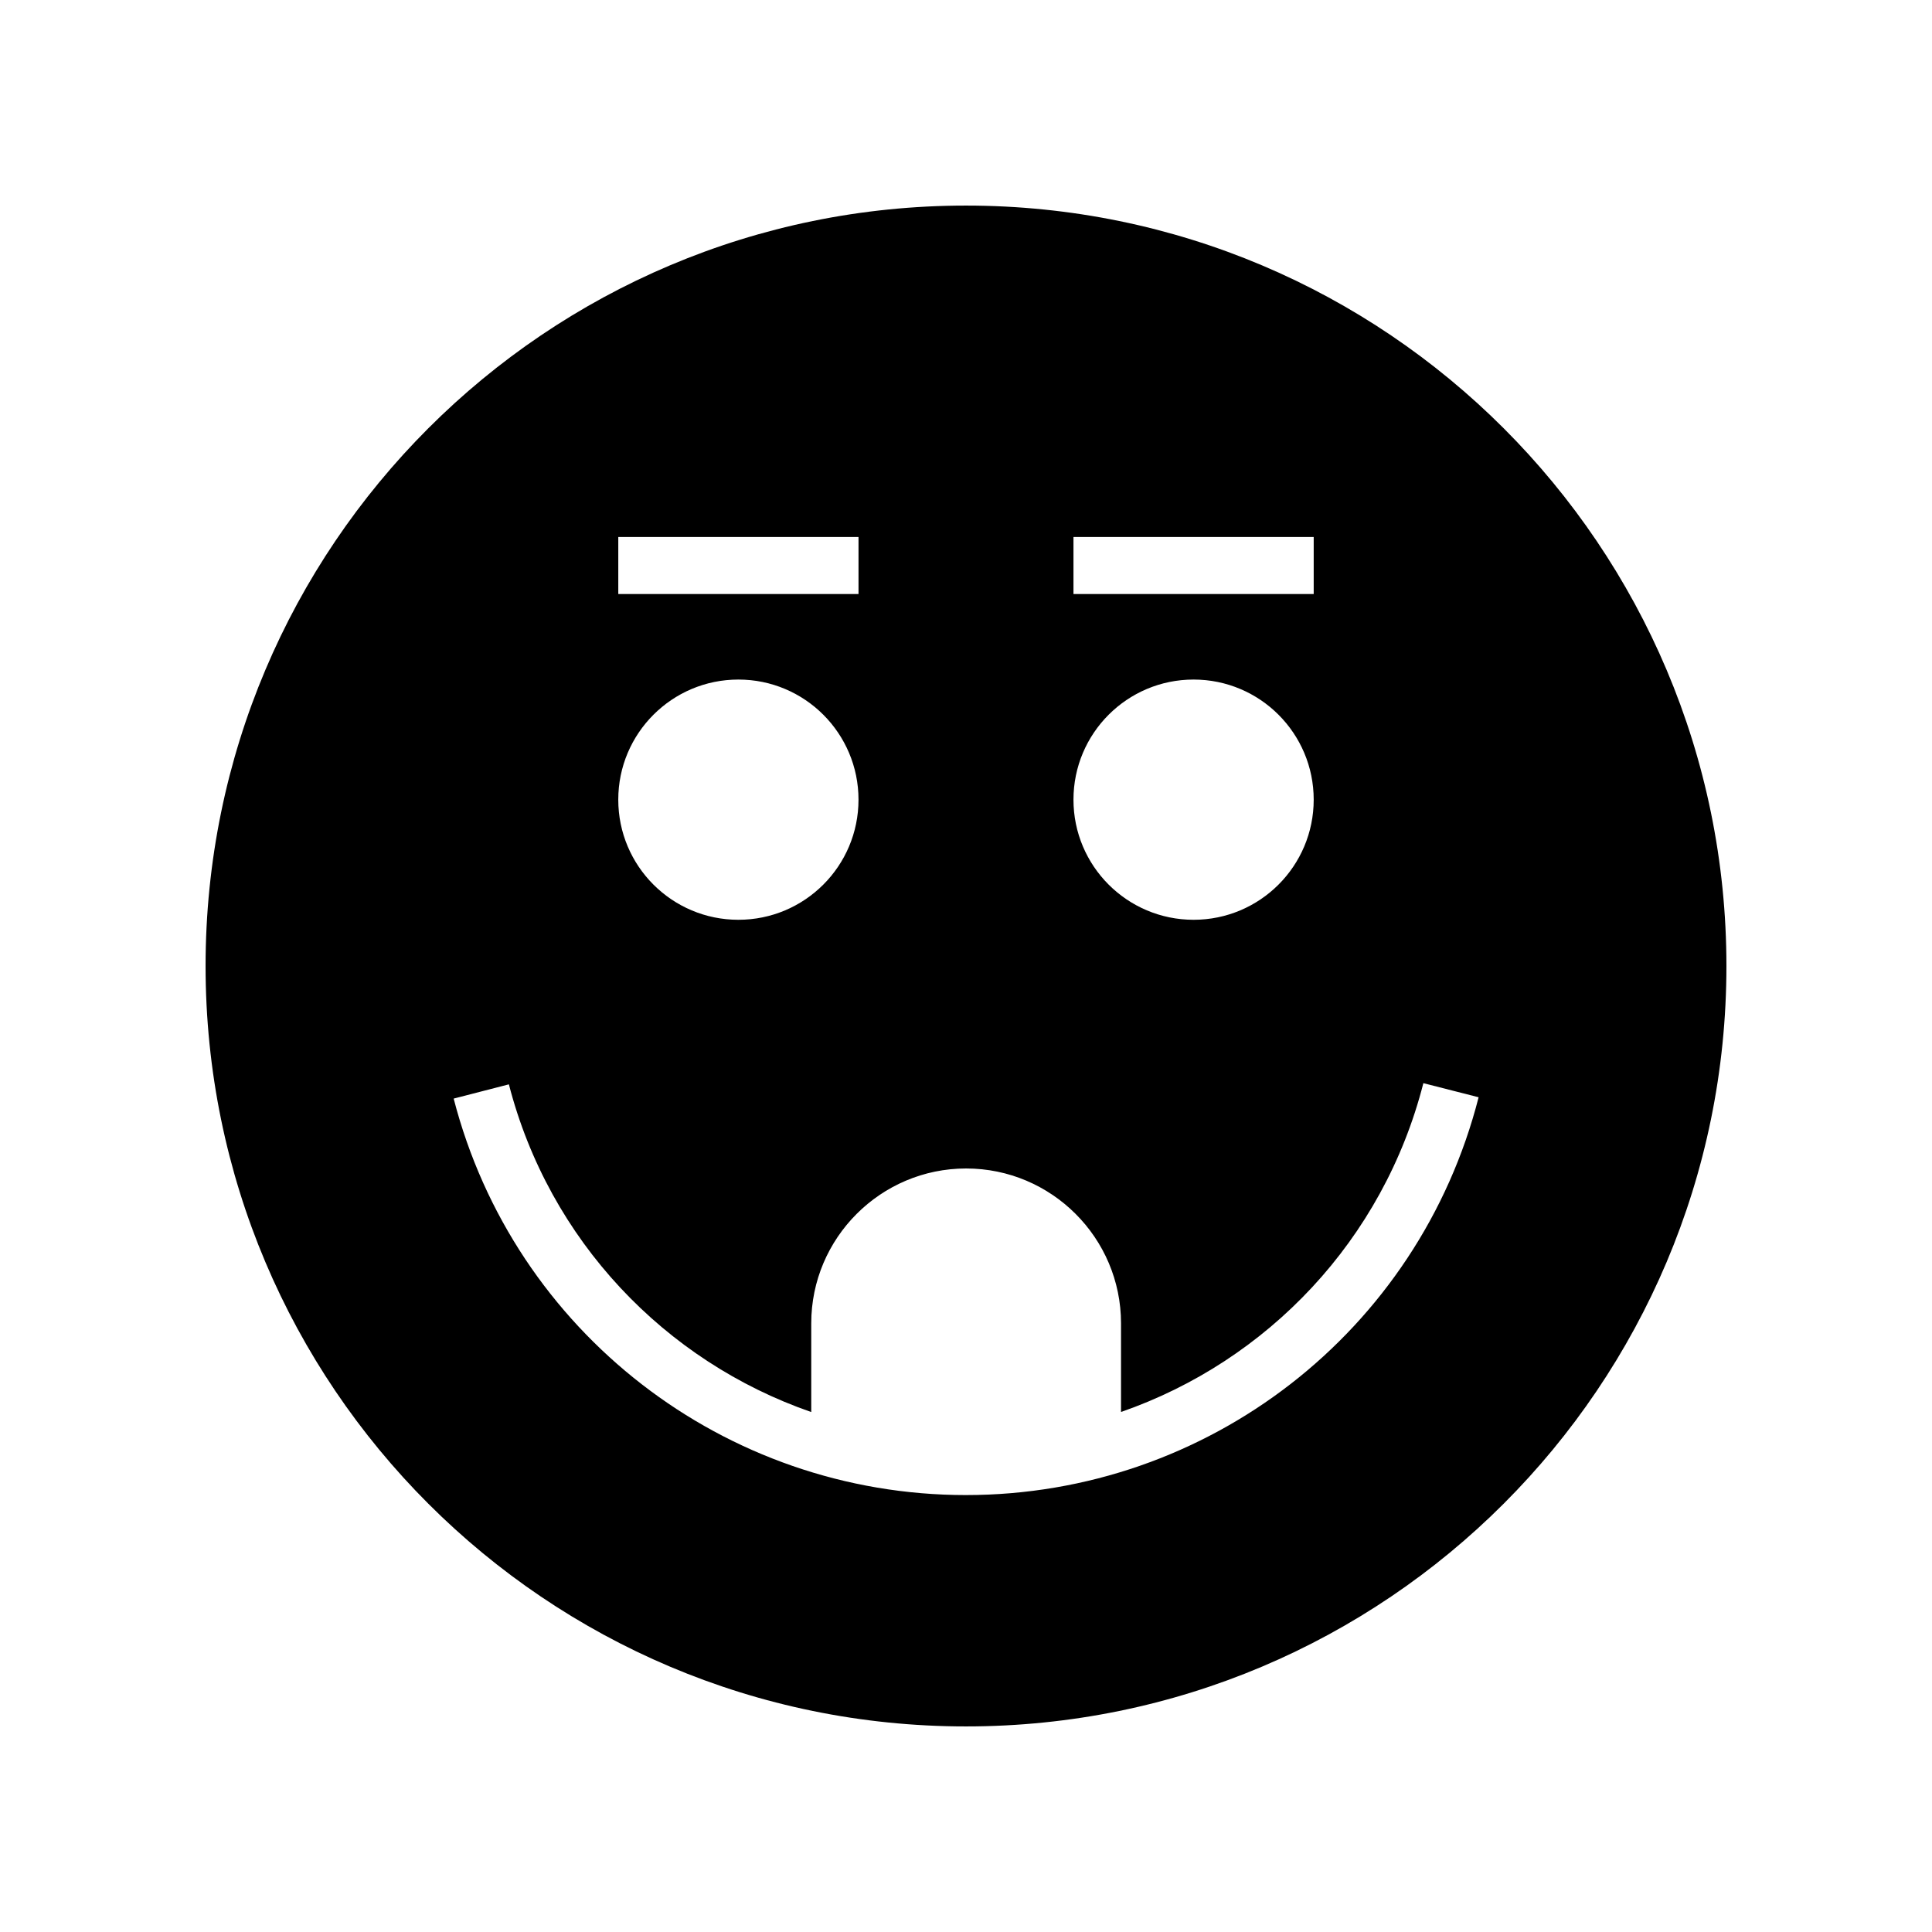 <?xml version="1.0" encoding="UTF-8"?>
<!-- Uploaded to: SVG Find, www.svgrepo.com, Generator: SVG Find Mixer Tools -->
<svg fill="#000000" width="800px" height="800px" version="1.1" viewBox="144 144 512 512" xmlns="http://www.w3.org/2000/svg">
 <path d="m400 198.48c-111.3 0-201.52 90.227-201.52 201.52s90.227 201.52 201.52 201.52 201.52-90.227 201.52-201.52c0-111.3-90.227-201.52-201.52-201.52zm28.48 87.824h63.664v15.113l-63.664 0.004zm31.832 37.785c17.582 0 31.832 14.25 31.832 31.832s-14.25 31.832-31.832 31.832-31.832-14.25-31.832-31.832 14.25-31.832 31.832-31.832zm-152.46-37.785h63.664v15.113l-63.664 0.004zm31.828 37.785c17.582 0 31.832 14.25 31.832 31.832s-14.25 31.832-31.832 31.832c-17.582 0-31.832-14.25-31.832-31.832s14.254-31.832 31.832-31.832zm60.316 216.12c-63.969 0-119.8-43.207-135.77-105.07l14.633-3.777c10.684 41.391 41.375 73.418 80.129 86.844v-23.5c0-22.633 18.414-41.047 41.047-41.047 22.633 0 41.047 18.414 41.047 41.047v23.48c38.828-13.469 69.52-45.605 80.125-87.137l14.641 3.738c-15.852 62.066-71.719 105.42-135.86 105.42z"/>
</svg>